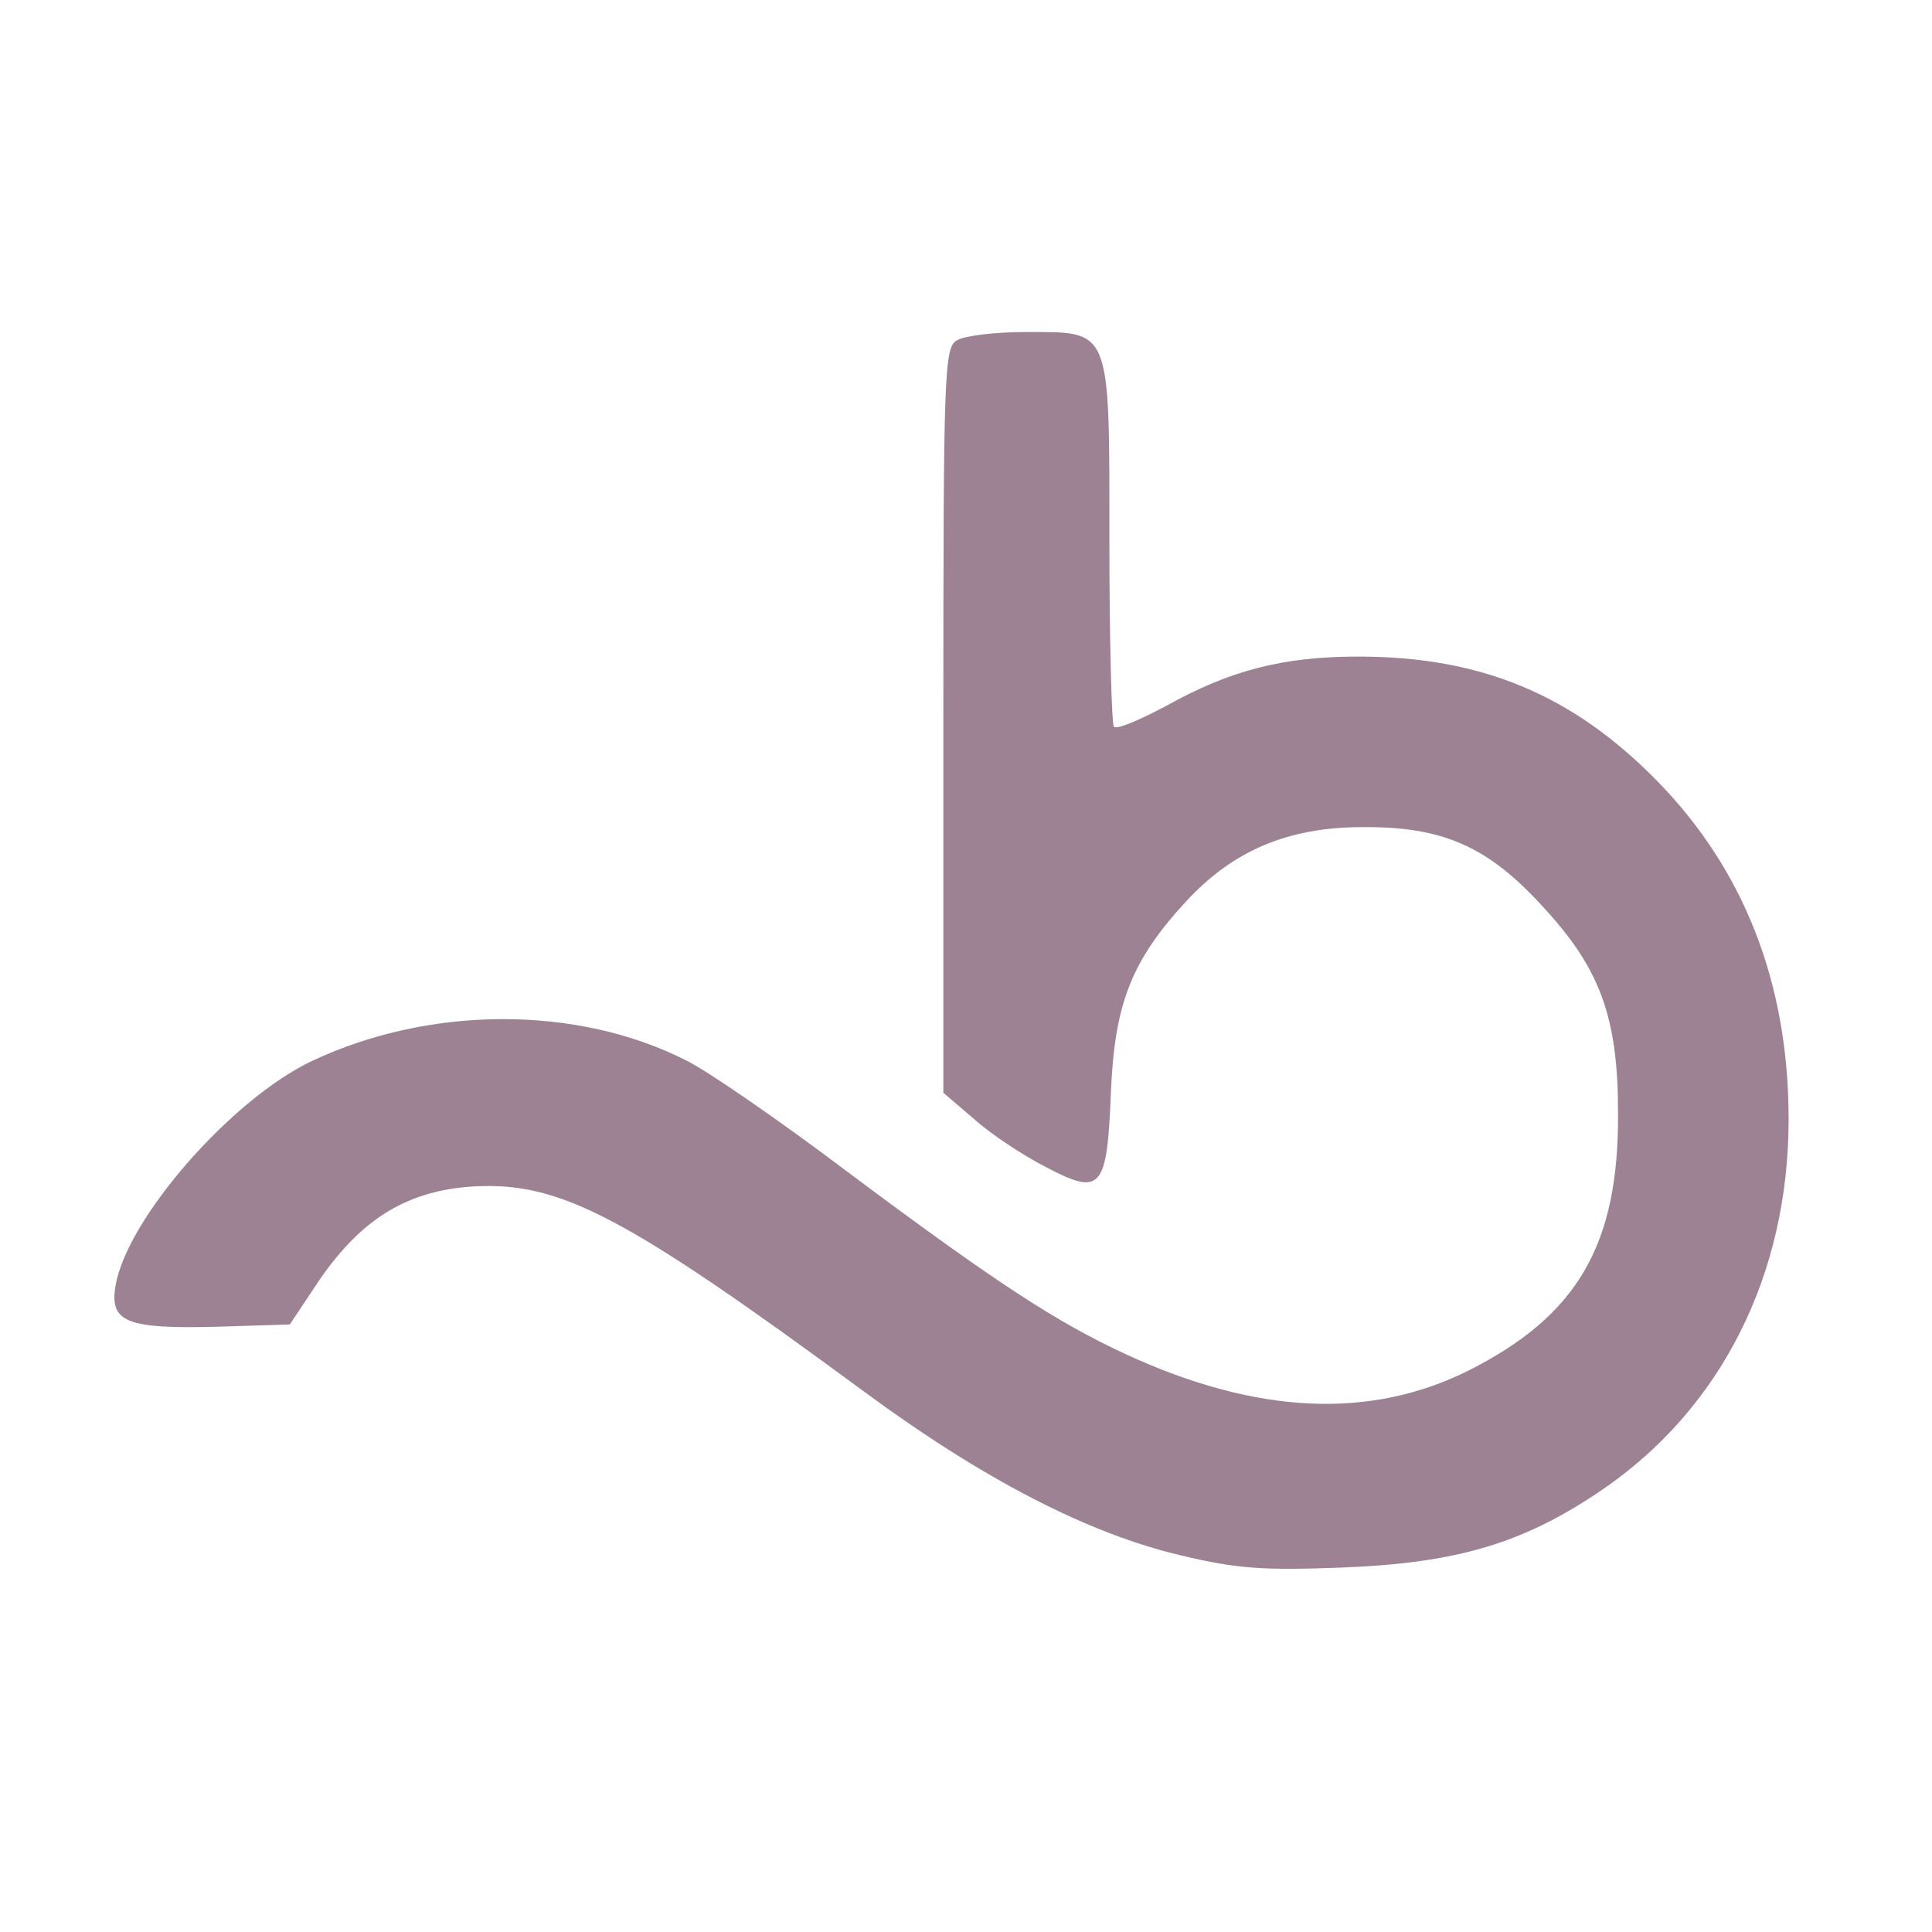 <svg version="1.0" xmlns="http://www.w3.org/2000/svg"
     width="256pt" height="256pt" viewBox="0 0 256 256"
     preserveAspectRatio="xMidYMid meet">

    <g transform="translate(0,256) scale(0.1,-0.1)"
       fill="#000000" stroke="none">
        <path fill="#9C8293" d="M1268 2109 c-17 -9 -18 -44 -18 -504 l0 -493 41 -35 c22 -20 65 -48
94 -63 74 -39 82 -31 87 99 5 117 27 174 100 253 62 67 135 98 233 98 106 1
166 -25 239 -105 76 -82 100 -146 100 -274 1 -175 -54 -269 -200 -342 -130
-64 -279 -57 -451 22 -93 43 -173 95 -371 243 -90 68 -186 134 -213 147 -144
73 -339 73 -496 -1 -107 -51 -245 -209 -260 -298 -8 -48 15 -57 134 -54 l97 3
40 60 c56 81 117 118 205 123 114 6 201 -40 516 -272 156 -115 296 -188 420
-217 75 -18 110 -20 215 -16 151 6 239 32 343 103 158 108 247 285 247 491 0
180 -59 331 -175 449 -112 114 -233 164 -395 164 -100 0 -170 -18 -256 -66
-34 -18 -64 -31 -68 -27 -3 3 -6 114 -6 245 0 287 3 278 -112 278 -40 0 -81
-5 -90 -11z"/>
    </g>
</svg>
